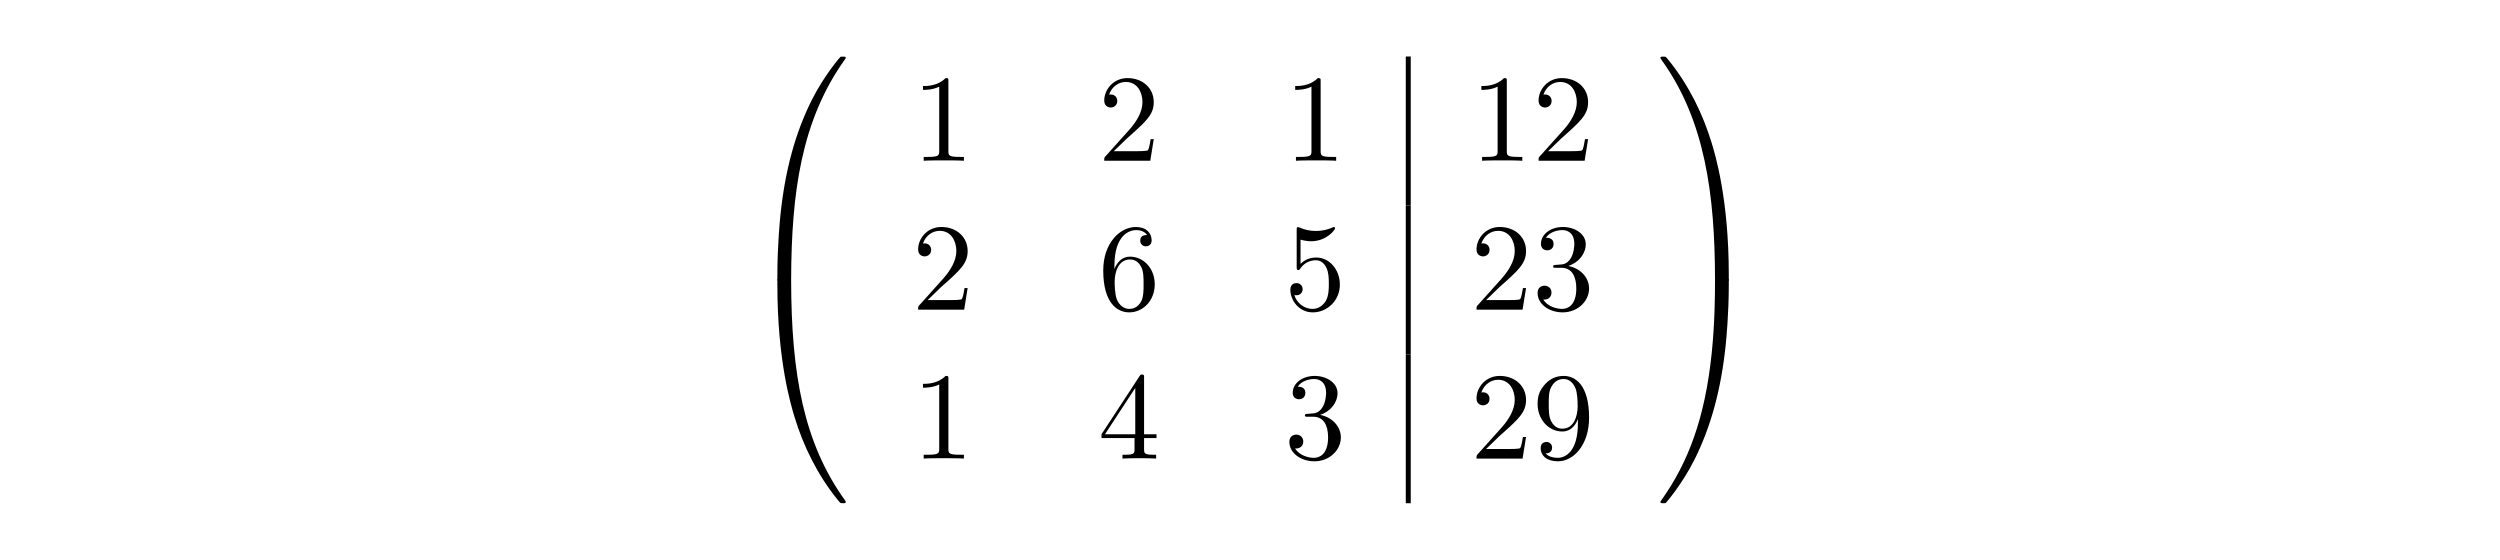 <?xml version="1.0" encoding="UTF-8"?>
<svg xmlns="http://www.w3.org/2000/svg" xmlns:xlink="http://www.w3.org/1999/xlink" width="402" height="90" overflow="hidden">
  <g transform="translate(-439 -315)">
    <g>
      <g>
        <g>
          <g>
            <path d="M1.657 35.712C2.097 35.712 2.216 35.712 2.216 35.991 2.256 49.982 3.873 61.597 10.858 71.357 10.998 71.536 10.998 71.576 10.998 71.616 10.998 71.816 10.858 71.816 10.539 71.816 10.219 71.816 10.18 71.816 10.14 71.776 10.06 71.716 7.525 68.802 5.509 64.79 2.875 59.522 1.218 53.474 0.48 46.209 0.42 45.591 0.001 41.44 0.001 36.709L0.001 35.931C0.021 35.712 0.141 35.712 0.56 35.712L1.657 35.712" transform="matrix(1 0 0 -1 564 395.922)"></path>
            <path d="M0.56 36.113C0.141 36.113 0.021 36.113 0.001 35.894L0.001 35.115C0.001 22.921 2.176 15.776 2.795 13.76 4.152 9.329 6.368 4.659 9.701 0.548 10 0.189 10.08 0.089 10.16 0.049 10.2 0.029 10.219 0.009 10.539 0.009 10.858 0.009 10.998 0.009 10.998 0.208 10.998 0.248 10.998 0.288 10.878 0.468 4.232 9.689 2.236 20.785 2.216 35.834 2.216 36.113 2.097 36.113 1.657 36.113L0.56 36.113" transform="matrix(1 0 0 -1 564 395.922)"></path>
            <path d="M27.503 67.845C27.503 68.324 27.503 68.364 27.044 68.364 25.807 67.087 24.05 67.087 23.412 67.087L23.412 66.468C23.811 66.468 24.988 66.468 26.026 66.987L26.026 56.649C26.026 55.93 25.966 55.691 24.17 55.691L23.531 55.691 23.531 55.072C24.23 55.132 25.966 55.132 26.765 55.132 27.563 55.132 29.299 55.132 29.998 55.072L29.998 55.691 29.359 55.691C27.563 55.691 27.503 55.91 27.503 56.649L27.503 67.845" transform="matrix(1 0 0 -1 564 395.922)"></path>
            <path d="M54.098 56.609 56.214 58.664C59.327 61.419 60.525 62.496 60.525 64.492 60.525 66.767 58.728 68.364 56.293 68.364 54.038 68.364 52.561 66.528 52.561 64.752 52.561 63.634 53.559 63.634 53.619 63.634 53.958 63.634 54.657 63.873 54.657 64.692 54.657 65.211 54.298 65.73 53.599 65.73 53.439 65.73 53.4 65.73 53.34 65.71 53.799 67.007 54.876 67.745 56.034 67.745 57.85 67.745 58.708 66.129 58.708 64.492 58.708 62.895 57.71 61.319 56.613 60.081L52.781 55.81C52.561 55.591 52.561 55.551 52.561 55.072L59.966 55.072 60.525 58.545 60.026 58.545C59.926 57.946 59.786 57.068 59.586 56.768 59.447 56.609 58.13 56.609 57.691 56.609L54.098 56.609" transform="matrix(1 0 0 -1 564 395.922)"></path>
            <path d="M87.359 67.845C87.359 68.324 87.359 68.364 86.9 68.364 85.663 67.087 83.906 67.087 83.267 67.087L83.267 66.468C83.667 66.468 84.844 66.468 85.882 66.987L85.882 56.649C85.882 55.93 85.822 55.691 84.026 55.691L83.388 55.691 83.388 55.072C84.086 55.132 85.822 55.132 86.62 55.132 87.419 55.132 89.156 55.132 89.854 55.072L89.854 55.691 89.215 55.691C87.419 55.691 87.359 55.91 87.359 56.649L87.359 67.845" transform="matrix(1 0 0 -1 564 395.922)"></path>
            <path d="M101.448 47.891 101.448 71.835" stroke="#000000" stroke-width="0.797" stroke-miterlimit="10" fill="none" transform="matrix(1 0 0 -1 564 395.922)"></path>
            <path d="M117.294 67.845C117.294 68.324 117.294 68.364 116.835 68.364 115.598 67.087 113.841 67.087 113.202 67.087L113.202 66.468C113.602 66.468 114.779 66.468 115.817 66.987L115.817 56.649C115.817 55.93 115.757 55.691 113.961 55.691L113.323 55.691 113.323 55.072C114.021 55.132 115.757 55.132 116.555 55.132 117.354 55.132 119.091 55.132 119.789 55.072L119.789 55.691 119.15 55.691C117.354 55.691 117.294 55.91 117.294 56.649L117.294 67.845" transform="matrix(1 0 0 -1 564 395.922)"></path>
            <path d="M123.939 56.609 126.055 58.664C129.168 61.419 130.366 62.496 130.366 64.492 130.366 66.767 128.57 68.364 126.135 68.364 123.879 68.364 122.403 66.528 122.403 64.752 122.403 63.634 123.4 63.634 123.46 63.634 123.8 63.634 124.498 63.873 124.498 64.692 124.498 65.211 124.139 65.73 123.441 65.73 123.281 65.73 123.241 65.73 123.181 65.71 123.64 67.007 124.717 67.745 125.875 67.745 127.691 67.745 128.549 66.129 128.549 64.492 128.549 62.895 127.552 61.319 126.454 60.081L122.622 55.81C122.403 55.591 122.403 55.551 122.403 55.072L129.807 55.072 130.366 58.545 129.867 58.545C129.767 57.946 129.627 57.068 129.428 56.768 129.288 56.609 127.971 56.609 127.532 56.609L123.939 56.609" transform="matrix(1 0 0 -1 564 395.922)"></path>
            <path d="M24.17 32.668 26.286 34.724C29.399 37.478 30.597 38.556 30.597 40.551 30.597 42.827 28.8 44.423 26.365 44.423 24.11 44.423 22.633 42.587 22.633 40.811 22.633 39.693 23.631 39.693 23.691 39.693 24.03 39.693 24.729 39.933 24.729 40.751 24.729 41.27 24.37 41.789 23.671 41.789 23.511 41.789 23.472 41.789 23.412 41.769 23.871 43.066 24.948 43.804 26.106 43.804 27.922 43.804 28.78 42.188 28.78 40.551 28.78 38.955 27.782 37.378 26.685 36.141L22.853 31.869C22.633 31.65 22.633 31.61 22.633 31.131L30.038 31.131 30.597 34.604 30.098 34.604C29.998 34.005 29.858 33.127 29.659 32.828 29.519 32.668 28.202 32.668 27.763 32.668L24.17 32.668" transform="matrix(1 0 0 -1 564 395.922)"></path>
            <path d="M54.198 37.677 54.198 38.156C54.198 43.206 56.673 43.924 57.691 43.924 58.169 43.924 59.008 43.804 59.447 43.126 59.147 43.126 58.349 43.126 58.349 42.228 58.349 41.609 58.828 41.31 59.267 41.31 59.586 41.31 60.185 41.489 60.185 42.268 60.185 43.465 59.307 44.423 57.651 44.423 55.096 44.423 52.401 41.849 52.401 37.438 52.401 32.109 54.717 30.692 56.573 30.692 58.788 30.692 60.684 32.568 60.684 35.203 60.684 37.737 58.908 39.653 56.693 39.653 55.335 39.653 54.597 38.635 54.198 37.677ZM56.573 31.251C55.316 31.251 54.717 32.448 54.597 32.748 54.238 33.686 54.238 35.282 54.238 35.642 54.238 37.198 54.876 39.194 56.673 39.194 56.992 39.194 57.91 39.194 58.529 37.957 58.888 37.218 58.888 36.2 58.888 35.222 58.888 34.264 58.888 33.267 58.549 32.548 57.95 31.351 57.032 31.251 56.573 31.251" transform="matrix(1 0 0 -1 564 395.922)"></path>
            <path d="M90.452 35.143C90.452 37.518 88.816 39.514 86.66 39.514 85.702 39.514 84.844 39.194 84.126 38.496L84.126 42.388C84.525 42.268 85.184 42.128 85.822 42.128 88.277 42.128 89.674 43.944 89.674 44.204 89.674 44.323 89.614 44.423 89.475 44.423 89.454 44.423 89.415 44.423 89.315 44.363 88.916 44.184 87.938 43.785 86.601 43.785 85.802 43.785 84.884 43.924 83.946 44.343 83.787 44.403 83.746 44.403 83.707 44.403 83.507 44.403 83.507 44.244 83.507 43.924L83.507 38.017C83.507 37.657 83.507 37.498 83.787 37.498 83.926 37.498 83.966 37.558 84.046 37.677 84.266 37.997 85.004 39.074 86.62 39.074 87.658 39.074 88.158 38.156 88.317 37.797 88.636 37.059 88.676 36.28 88.676 35.282 88.676 34.584 88.676 33.386 88.197 32.548 87.718 31.77 86.98 31.251 86.062 31.251 84.605 31.251 83.467 32.309 83.128 33.486 83.188 33.466 83.248 33.446 83.467 33.446 84.126 33.446 84.465 33.945 84.465 34.424 84.465 34.903 84.126 35.402 83.467 35.402 83.188 35.402 82.489 35.262 82.489 34.344 82.489 32.628 83.867 30.692 86.102 30.692 88.417 30.692 90.452 32.608 90.452 35.143" transform="matrix(1 0 0 -1 564 395.922)"></path>
            <path d="M101.448 23.944 101.448 47.889" stroke="#000000" stroke-width="0.797" stroke-miterlimit="10" fill="none" transform="matrix(1 0 0 -1 564 395.922)"></path>
            <path d="M113.961 32.668 116.077 34.724C119.19 37.478 120.387 38.556 120.387 40.551 120.387 42.827 118.591 44.423 116.156 44.423 113.901 44.423 112.424 42.587 112.424 40.811 112.424 39.693 113.422 39.693 113.482 39.693 113.821 39.693 114.52 39.933 114.52 40.751 114.52 41.27 114.16 41.789 113.462 41.789 113.302 41.789 113.263 41.789 113.202 41.769 113.662 43.066 114.739 43.804 115.897 43.804 117.713 43.804 118.571 42.188 118.571 40.551 118.571 38.955 117.573 37.378 116.476 36.141L112.644 31.869C112.424 31.65 112.424 31.61 112.424 31.131L119.829 31.131 120.387 34.604 119.889 34.604C119.789 34.005 119.649 33.127 119.449 32.828 119.31 32.668 117.993 32.668 117.554 32.668L113.961 32.668" transform="matrix(1 0 0 -1 564 395.922)"></path>
            <path d="M127.193 38.156C128.829 38.695 129.987 40.092 129.987 41.669 129.987 43.306 128.23 44.423 126.315 44.423 124.299 44.423 122.782 43.226 122.782 41.709 122.782 41.05 123.221 40.671 123.8 40.671 124.418 40.671 124.818 41.11 124.818 41.689 124.818 42.687 123.879 42.687 123.58 42.687 124.199 43.665 125.516 43.924 126.235 43.924 127.053 43.924 128.15 43.485 128.15 41.689 128.15 41.449 128.111 40.292 127.592 39.414 126.993 38.456 126.315 38.396 125.815 38.376 125.655 38.356 125.177 38.316 125.037 38.316 124.877 38.296 124.738 38.276 124.738 38.077 124.738 37.857 124.877 37.857 125.217 37.857L126.095 37.857C127.732 37.857 128.47 36.5 128.47 34.544 128.47 31.83 127.093 31.251 126.215 31.251 125.356 31.251 123.859 31.59 123.161 32.768 123.859 32.668 124.478 33.107 124.478 33.865 124.478 34.584 123.939 34.983 123.361 34.983 122.882 34.983 122.243 34.703 122.243 33.825 122.243 32.009 124.099 30.692 126.274 30.692 128.709 30.692 130.526 32.508 130.526 34.544 130.526 36.181 129.269 37.737 127.193 38.156" transform="matrix(1 0 0 -1 564 395.922)"></path>
            <path d="M27.503 19.956C27.503 20.435 27.503 20.475 27.044 20.475 25.807 19.198 24.05 19.198 23.412 19.198L23.412 18.579C23.811 18.579 24.988 18.579 26.026 19.098L26.026 8.76C26.026 8.041 25.966 7.802 24.17 7.802L23.531 7.802 23.531 7.183C24.23 7.243 25.966 7.243 26.765 7.243 27.563 7.243 29.299 7.243 29.998 7.183L29.998 7.802 29.359 7.802C27.563 7.802 27.503 8.021 27.503 8.76L27.503 19.956" transform="matrix(1 0 0 -1 564 395.922)"></path>
            <path d="M57.431 10.476 57.431 8.74C57.431 8.021 57.391 7.802 55.914 7.802L55.495 7.802 55.495 7.183C56.313 7.243 57.351 7.243 58.189 7.243 59.028 7.243 60.086 7.243 60.904 7.183L60.904 7.802 60.485 7.802C59.008 7.802 58.968 8.021 58.968 8.74L58.968 10.476 60.964 10.476 60.964 11.095 58.968 11.095 58.968 20.176C58.968 20.575 58.968 20.695 58.648 20.695 58.469 20.695 58.409 20.695 58.249 20.455L52.122 11.095 52.122 10.476 57.431 10.476ZM57.551 11.095 52.681 11.095 57.551 18.539 57.551 11.095Z" transform="matrix(1 0 0 -1 564 395.922)"></path>
            <path d="M87.279 14.208C88.916 14.747 90.073 16.144 90.073 17.721 90.073 19.357 88.317 20.475 86.401 20.475 84.385 20.475 82.868 19.278 82.868 17.761 82.868 17.102 83.308 16.723 83.886 16.723 84.505 16.723 84.904 17.162 84.904 17.741 84.904 18.739 83.966 18.739 83.667 18.739 84.285 19.717 85.603 19.976 86.321 19.976 87.14 19.976 88.237 19.537 88.237 17.741 88.237 17.501 88.197 16.344 87.678 15.466 87.08 14.508 86.401 14.448 85.902 14.428 85.742 14.408 85.263 14.368 85.124 14.368 84.964 14.348 84.824 14.328 84.824 14.128 84.824 13.909 84.964 13.909 85.303 13.909L86.181 13.909C87.818 13.909 88.556 12.552 88.556 10.596 88.556 7.881 87.179 7.303 86.301 7.303 85.443 7.303 83.946 7.642 83.248 8.82 83.946 8.72 84.565 9.159 84.565 9.917 84.565 10.636 84.026 11.035 83.447 11.035 82.968 11.035 82.329 10.755 82.329 9.877 82.329 8.061 84.186 6.744 86.361 6.744 88.796 6.744 90.612 8.56 90.612 10.596 90.612 12.232 89.355 13.789 87.279 14.208" transform="matrix(1 0 0 -1 564 395.922)"></path>
            <path d="M101.448 0 101.448 23.944" stroke="#000000" stroke-width="0.797" stroke-miterlimit="10" fill="none" transform="matrix(1 0 0 -1 564 395.922)"></path>
            <path d="M113.961 8.72 116.077 10.775C119.19 13.53 120.387 14.607 120.387 16.603 120.387 18.878 118.591 20.475 116.156 20.475 113.901 20.475 112.424 18.639 112.424 16.863 112.424 15.745 113.422 15.745 113.482 15.745 113.821 15.745 114.52 15.985 114.52 16.803 114.52 17.322 114.16 17.841 113.462 17.841 113.302 17.841 113.263 17.841 113.202 17.821 113.662 19.118 114.739 19.856 115.897 19.856 117.713 19.856 118.571 18.24 118.571 16.603 118.571 15.007 117.573 13.43 116.476 12.192L112.644 7.921C112.424 7.702 112.424 7.662 112.424 7.183L119.829 7.183 120.387 10.656 119.889 10.656C119.789 10.057 119.649 9.179 119.449 8.879 119.31 8.72 117.993 8.72 117.554 8.72L113.961 8.72" transform="matrix(1 0 0 -1 564 395.922)"></path>
            <path d="M128.73 13.53 128.73 12.891C128.73 8.221 126.654 7.303 125.496 7.303 125.157 7.303 124.079 7.343 123.54 8.021 124.418 8.021 124.578 8.6 124.578 8.939 124.578 9.558 124.099 9.857 123.66 9.857 123.341 9.857 122.742 9.678 122.742 8.899 122.742 7.562 123.82 6.744 125.516 6.744 128.091 6.744 130.526 9.458 130.526 13.749 130.526 19.118 128.23 20.475 126.454 20.475 125.356 20.475 124.379 20.116 123.52 19.218 122.702 18.32 122.243 17.481 122.243 15.985 122.243 13.49 123.999 11.534 126.235 11.534 127.452 11.534 128.27 12.372 128.73 13.53ZM126.255 11.993C125.935 11.993 125.017 11.993 124.398 13.25 124.039 13.989 124.039 14.987 124.039 15.964 124.039 17.042 124.039 17.98 124.458 18.719 124.997 19.717 125.756 19.976 126.454 19.976 127.372 19.976 128.031 19.297 128.37 18.399 128.609 17.761 128.689 16.503 128.689 15.585 128.689 13.929 128.011 11.993 126.255 11.993" transform="matrix(1 0 0 -1 564 395.922)"></path>
            <path d="M152.99 36.709C152.99 48.904 150.815 56.049 150.196 58.065 148.838 62.495 146.623 67.165 143.29 71.277 142.991 71.636 142.911 71.736 142.831 71.776 142.792 71.796 142.771 71.816 142.452 71.816 142.153 71.816 141.993 71.816 141.993 71.616 141.993 71.576 141.993 71.536 142.253 71.177 149.198 61.477 150.755 49.503 150.774 35.991 150.774 35.712 150.895 35.712 151.333 35.712L152.431 35.712C152.85 35.712 152.97 35.712 152.99 35.931L152.99 36.709" transform="matrix(1 0 0 -1 564 395.922)"></path>
            <path d="M152.99 35.894C152.97 36.113 152.85 36.113 152.431 36.113L151.333 36.113C150.895 36.113 150.774 36.113 150.774 35.834 150.774 33.778 150.755 29.028 150.235 24.058 149.158 13.74 146.503 6.595 142.132 0.468 141.993 0.288 141.993 0.248 141.993 0.208 141.993 0.009 142.153 0.009 142.452 0.009 142.771 0.009 142.811 0.009 142.851 0.049 142.931 0.109 145.466 3.023 147.482 7.034 150.116 12.303 151.772 18.351 152.511 25.615 152.57 26.234 152.99 30.385 152.99 35.115L152.99 35.894" transform="matrix(1 0 0 -1 564 395.922)"></path>
          </g>
        </g>
      </g>
    </g>
  </g>
</svg>
